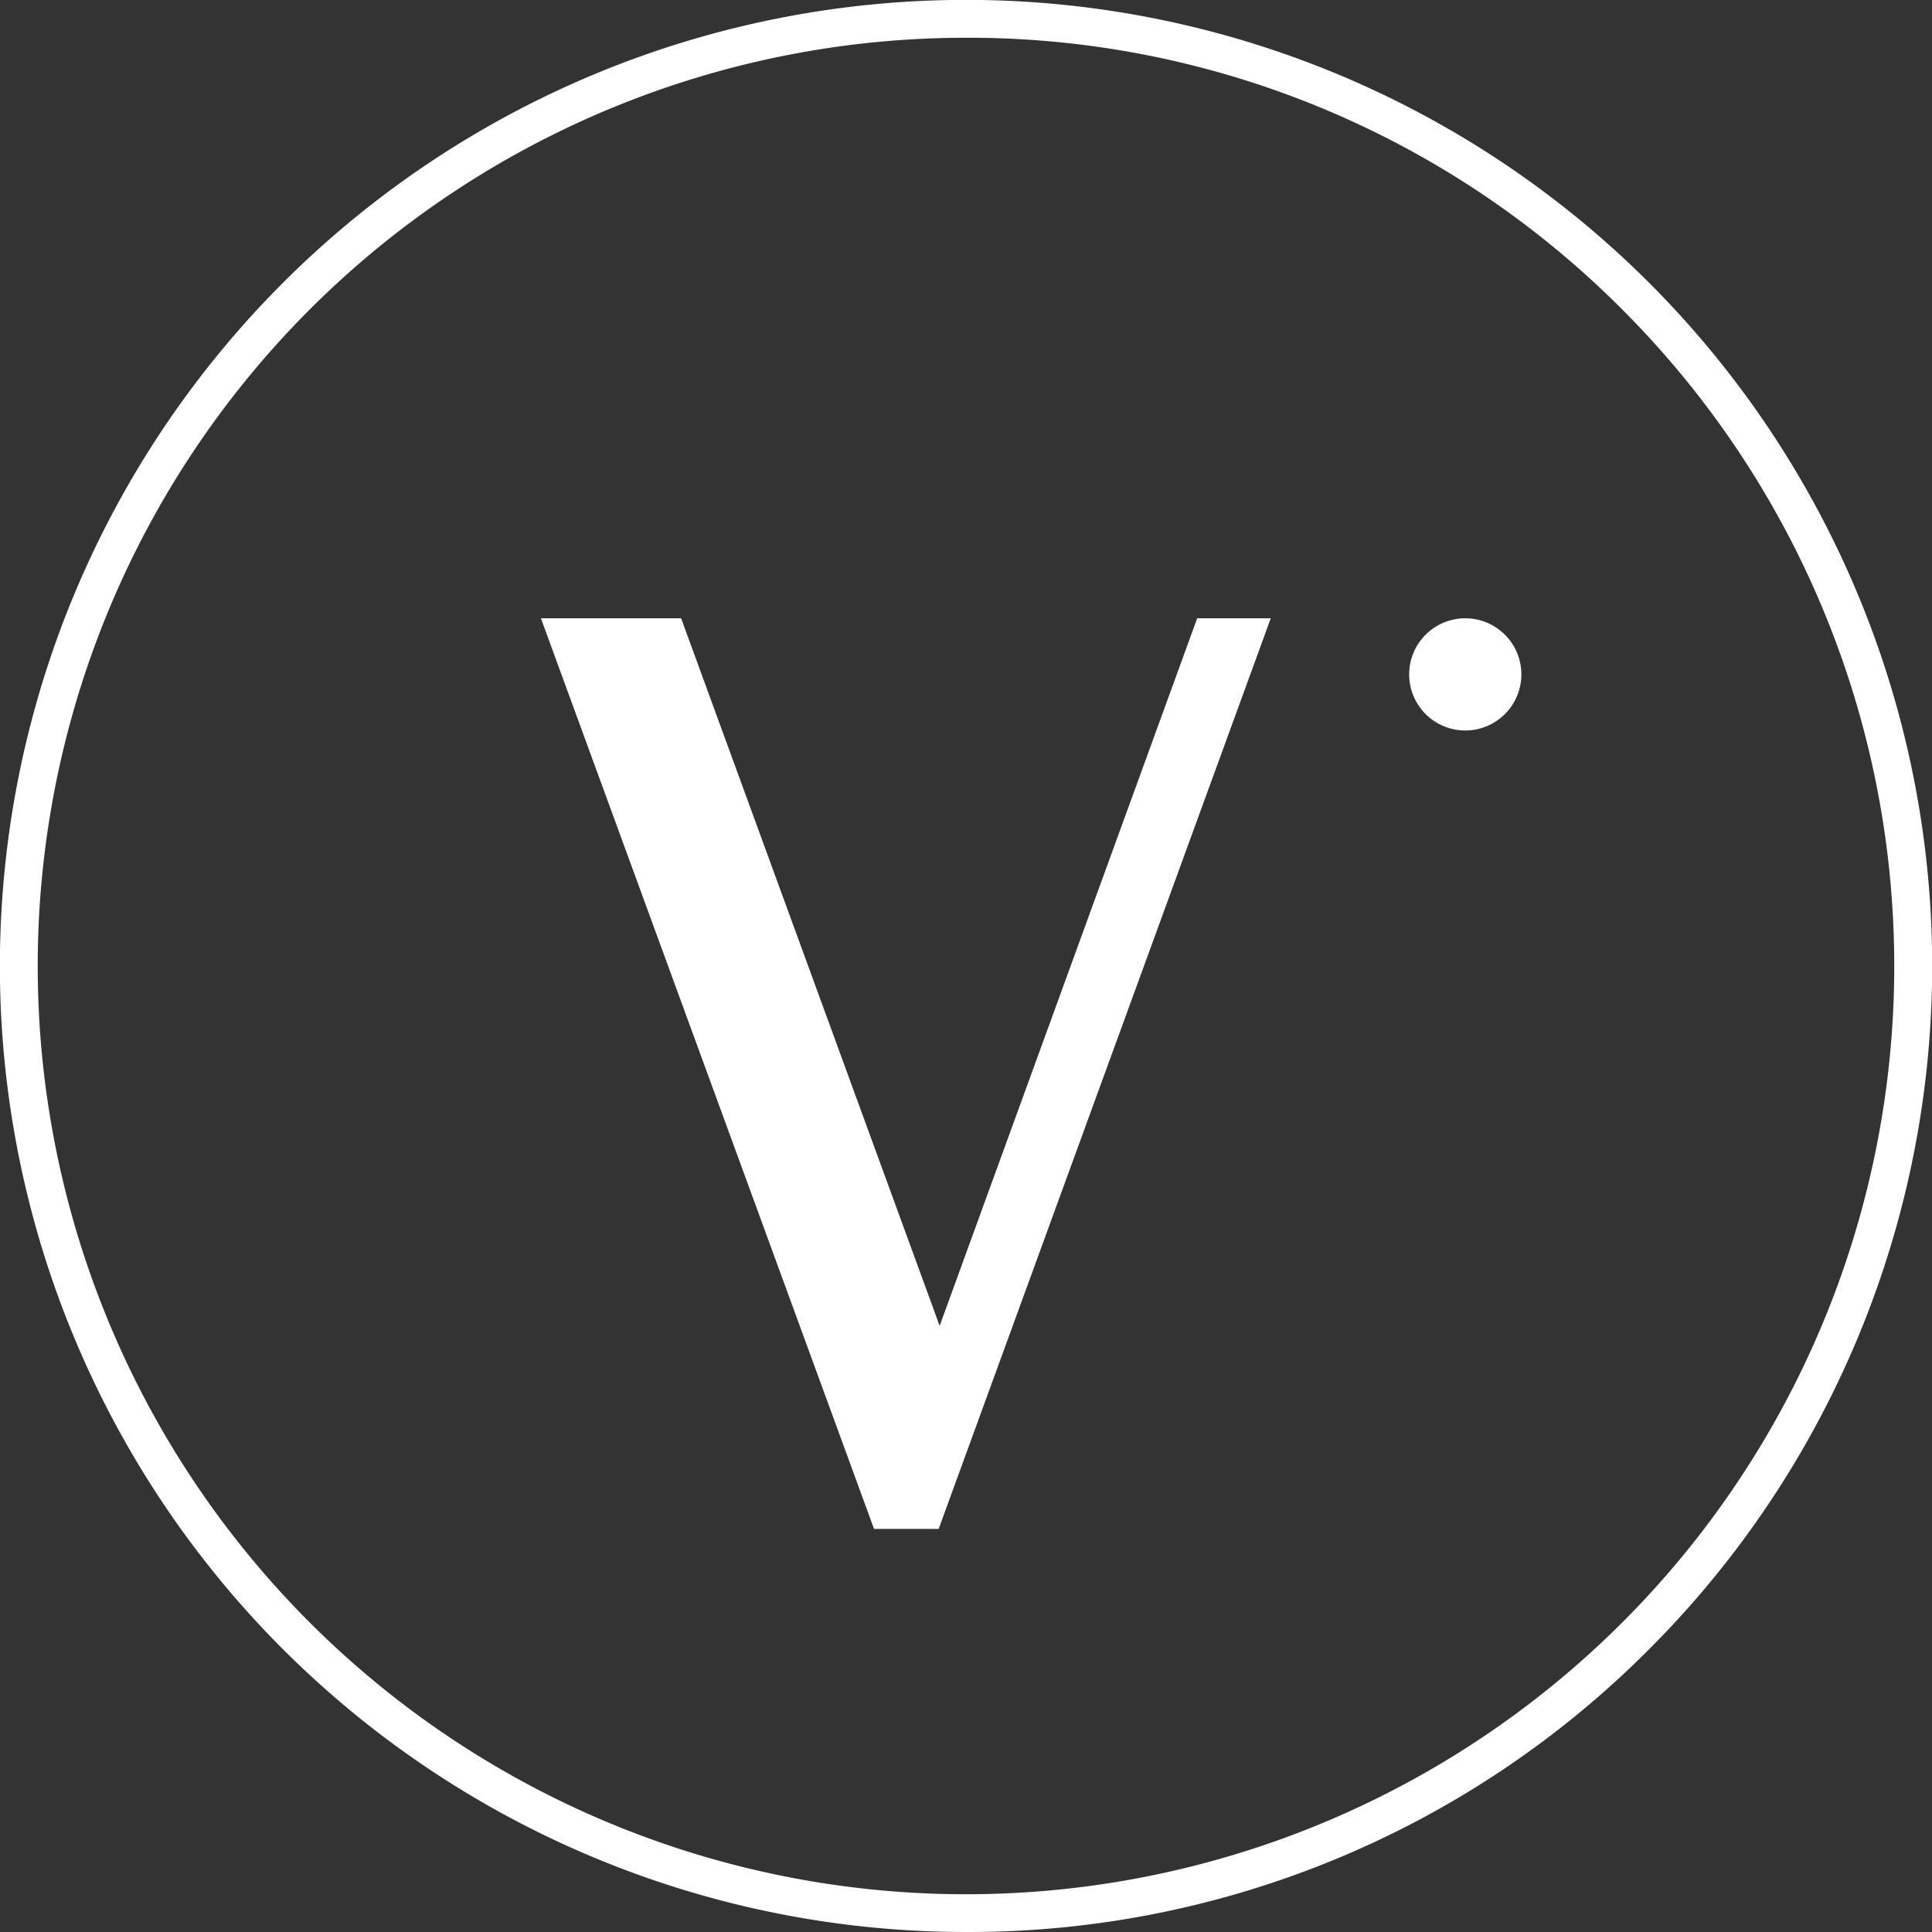 <?xml version="1.0" encoding="UTF-8"?>
<svg xmlns="http://www.w3.org/2000/svg" viewBox="0 0 665.41 665.41">
  <rect x="0" y="0" width="665.41" height="665.41" fill="#333333" stroke="none"/>
  <defs>
    <style>.cls-1{fill:#fff;}</style>
  </defs>
  <title>vero-logo-mark-white</title>
  <g id="Layer_2" data-name="Layer 2">
    <g id="Layer_1-2" data-name="Layer 1">
      <path class="cls-1" d="M504.66,251.59a19.32,19.32,0,1,0-19.32-19.32,19.32,19.32,0,0,0,19.32,19.32"></path>
      <path class="cls-1" d="M332.71,665.41a332.7,332.7,0,0,1-235.26-568A332.7,332.7,0,0,1,568,568,330.49,330.49,0,0,1,332.71,665.41Zm0-652.41A319.7,319.7,0,0,0,106.64,558.77,319.7,319.7,0,1,0,558.77,106.64,317.62,317.62,0,0,0,332.71,13Z"></path>
      <polygon class="cls-1" points="301.03 526.57 323.29 526.57 437.67 212.95 412.33 212.95 323.63 456.64 234.59 212.95 186.3 212.95 301.03 526.57"></polygon>
    </g>
  </g>
</svg>
